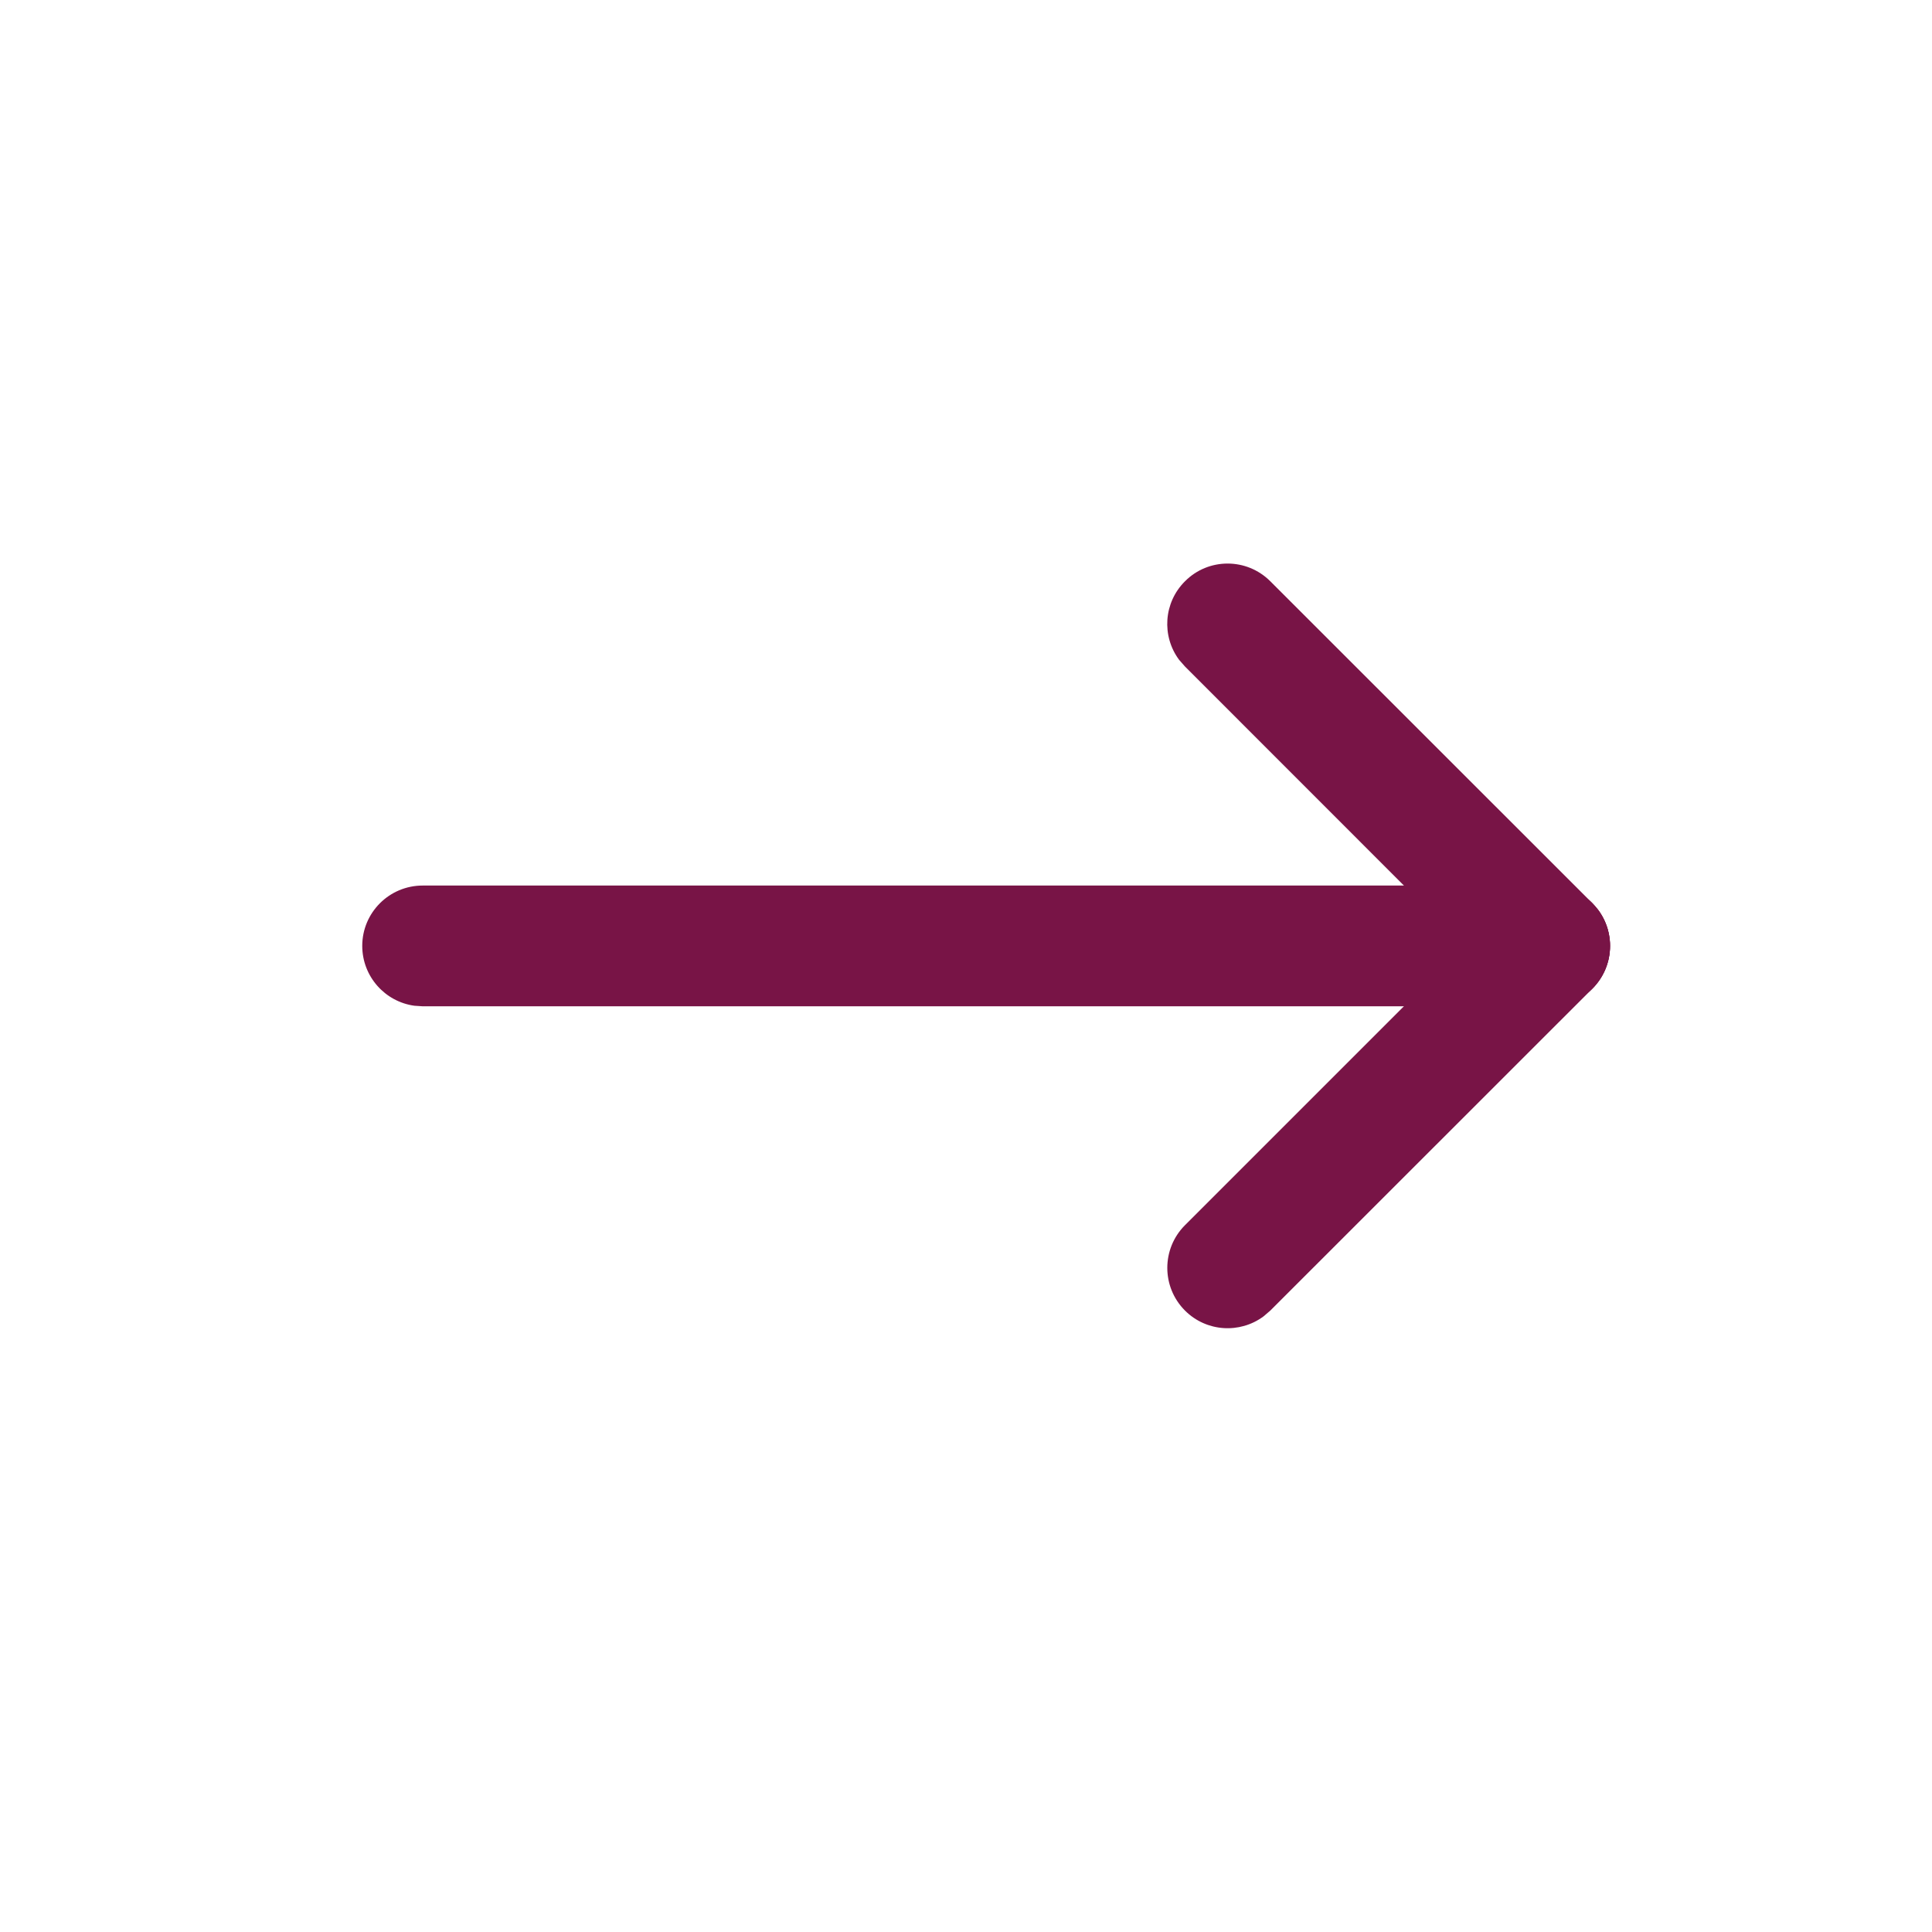 <svg width="14" height="14" viewBox="0 0 14 14" fill="none" xmlns="http://www.w3.org/2000/svg"><path d="M3.063 6.417C2.821 6.417 2.625 6.613 2.625 6.854C2.625 7.076 2.79 7.259 3.003 7.288L3.063 7.292H11.229C11.471 7.292 11.667 7.096 11.667 6.854C11.667 6.633 11.502 6.45 11.289 6.421L11.229 6.417H3.063Z" fill="#781446"/> <path d="M11.539 6.545C11.383 6.39 11.14 6.375 10.969 6.502L10.92 6.545L8.587 8.878C8.416 9.049 8.416 9.326 8.587 9.497C8.742 9.652 8.985 9.666 9.156 9.539L9.205 9.497L11.539 7.164C11.71 6.993 11.71 6.716 11.539 6.545Z" fill="#781446"/> <path d="M9.205 4.212C9.034 4.041 8.757 4.041 8.587 4.212C8.431 4.367 8.417 4.61 8.544 4.781L8.587 4.83L10.92 7.164C11.091 7.334 11.368 7.334 11.539 7.164C11.694 7.008 11.708 6.765 11.581 6.594L11.539 6.545L9.205 4.212Z" fill="#781446"/> </svg>